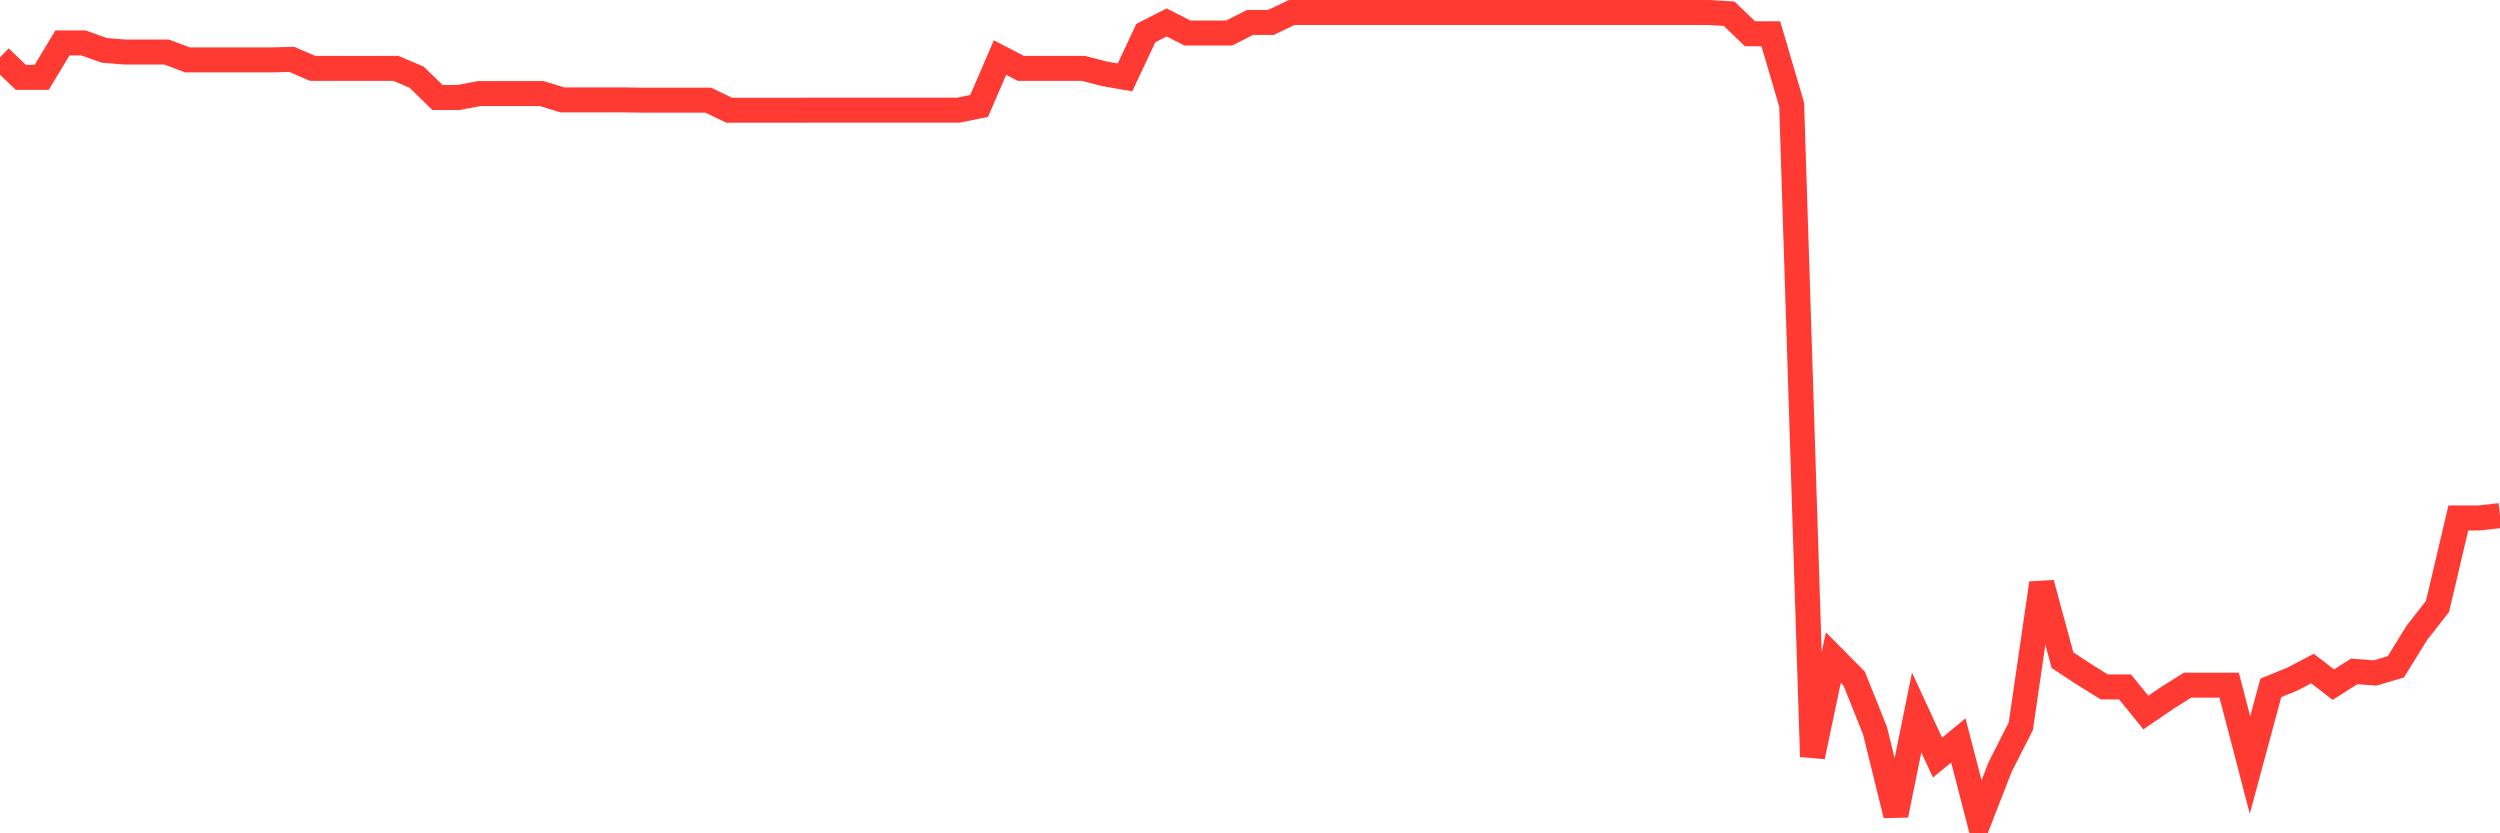 <svg
  xmlns="http://www.w3.org/2000/svg"
  xmlns:xlink="http://www.w3.org/1999/xlink"
  width="120"
  height="40"
  viewBox="0 0 120 40"
  preserveAspectRatio="none"
>
  <polyline
    points="0,2.753 1,3.714 2,3.714 3,2.058 4,2.058 5,2.416 6,2.499 7,2.499 8,2.499 9,2.876 10,2.876 11,2.876 12,2.876 13,2.876 14,2.849 15,3.281 16,3.281 17,3.281 18,3.281 19,3.281 20,3.706 21,4.68 22,4.68 23,4.492 24,4.492 25,4.492 26,4.492 27,4.796 28,4.796 29,4.796 30,4.796 31,4.809 32,4.809 33,4.809 34,4.809 35,5.291 36,5.291 37,5.291 38,5.291 39,5.289 40,5.289 41,5.289 42,5.289 43,5.289 44,5.289 45,5.289 46,5.289 47,5.084 48,2.764 49,3.281 50,3.281 51,3.281 52,3.281 53,3.541 54,3.714 55,1.586 56,1.077 57,1.586 58,1.586 59,1.586 60,1.078 61,1.078 62,0.6 63,0.6 64,0.6 65,0.6 66,0.6 67,0.6 68,0.6 69,0.6 70,0.6 71,0.6 72,0.6 73,0.6 74,0.6 75,0.6 76,0.6 77,0.6 78,0.6 79,0.6 80,0.6 81,0.6 82,0.6 83,0.659 84,1.622 85,1.622 86,5.029 87,36.318 88,31.564 89,32.573 90,35.071 91,39.126 92,34.197 93,36.363 94,35.542 95,39.4 96,36.828 97,34.858 98,27.993 99,31.69 100,32.346 101,32.97 102,32.97 103,34.201 104,33.518 105,32.889 106,32.889 107,32.889 108,36.722 109,33.017 110,32.612 111,32.091 112,32.863 113,32.227 114,32.304 115,32.009 116,30.39 117,29.107 118,24.862 119,24.862 120,24.75"
    fill="none"
    stroke="#ff3a33"
    stroke-width="1.2"
  >
  </polyline>
</svg>